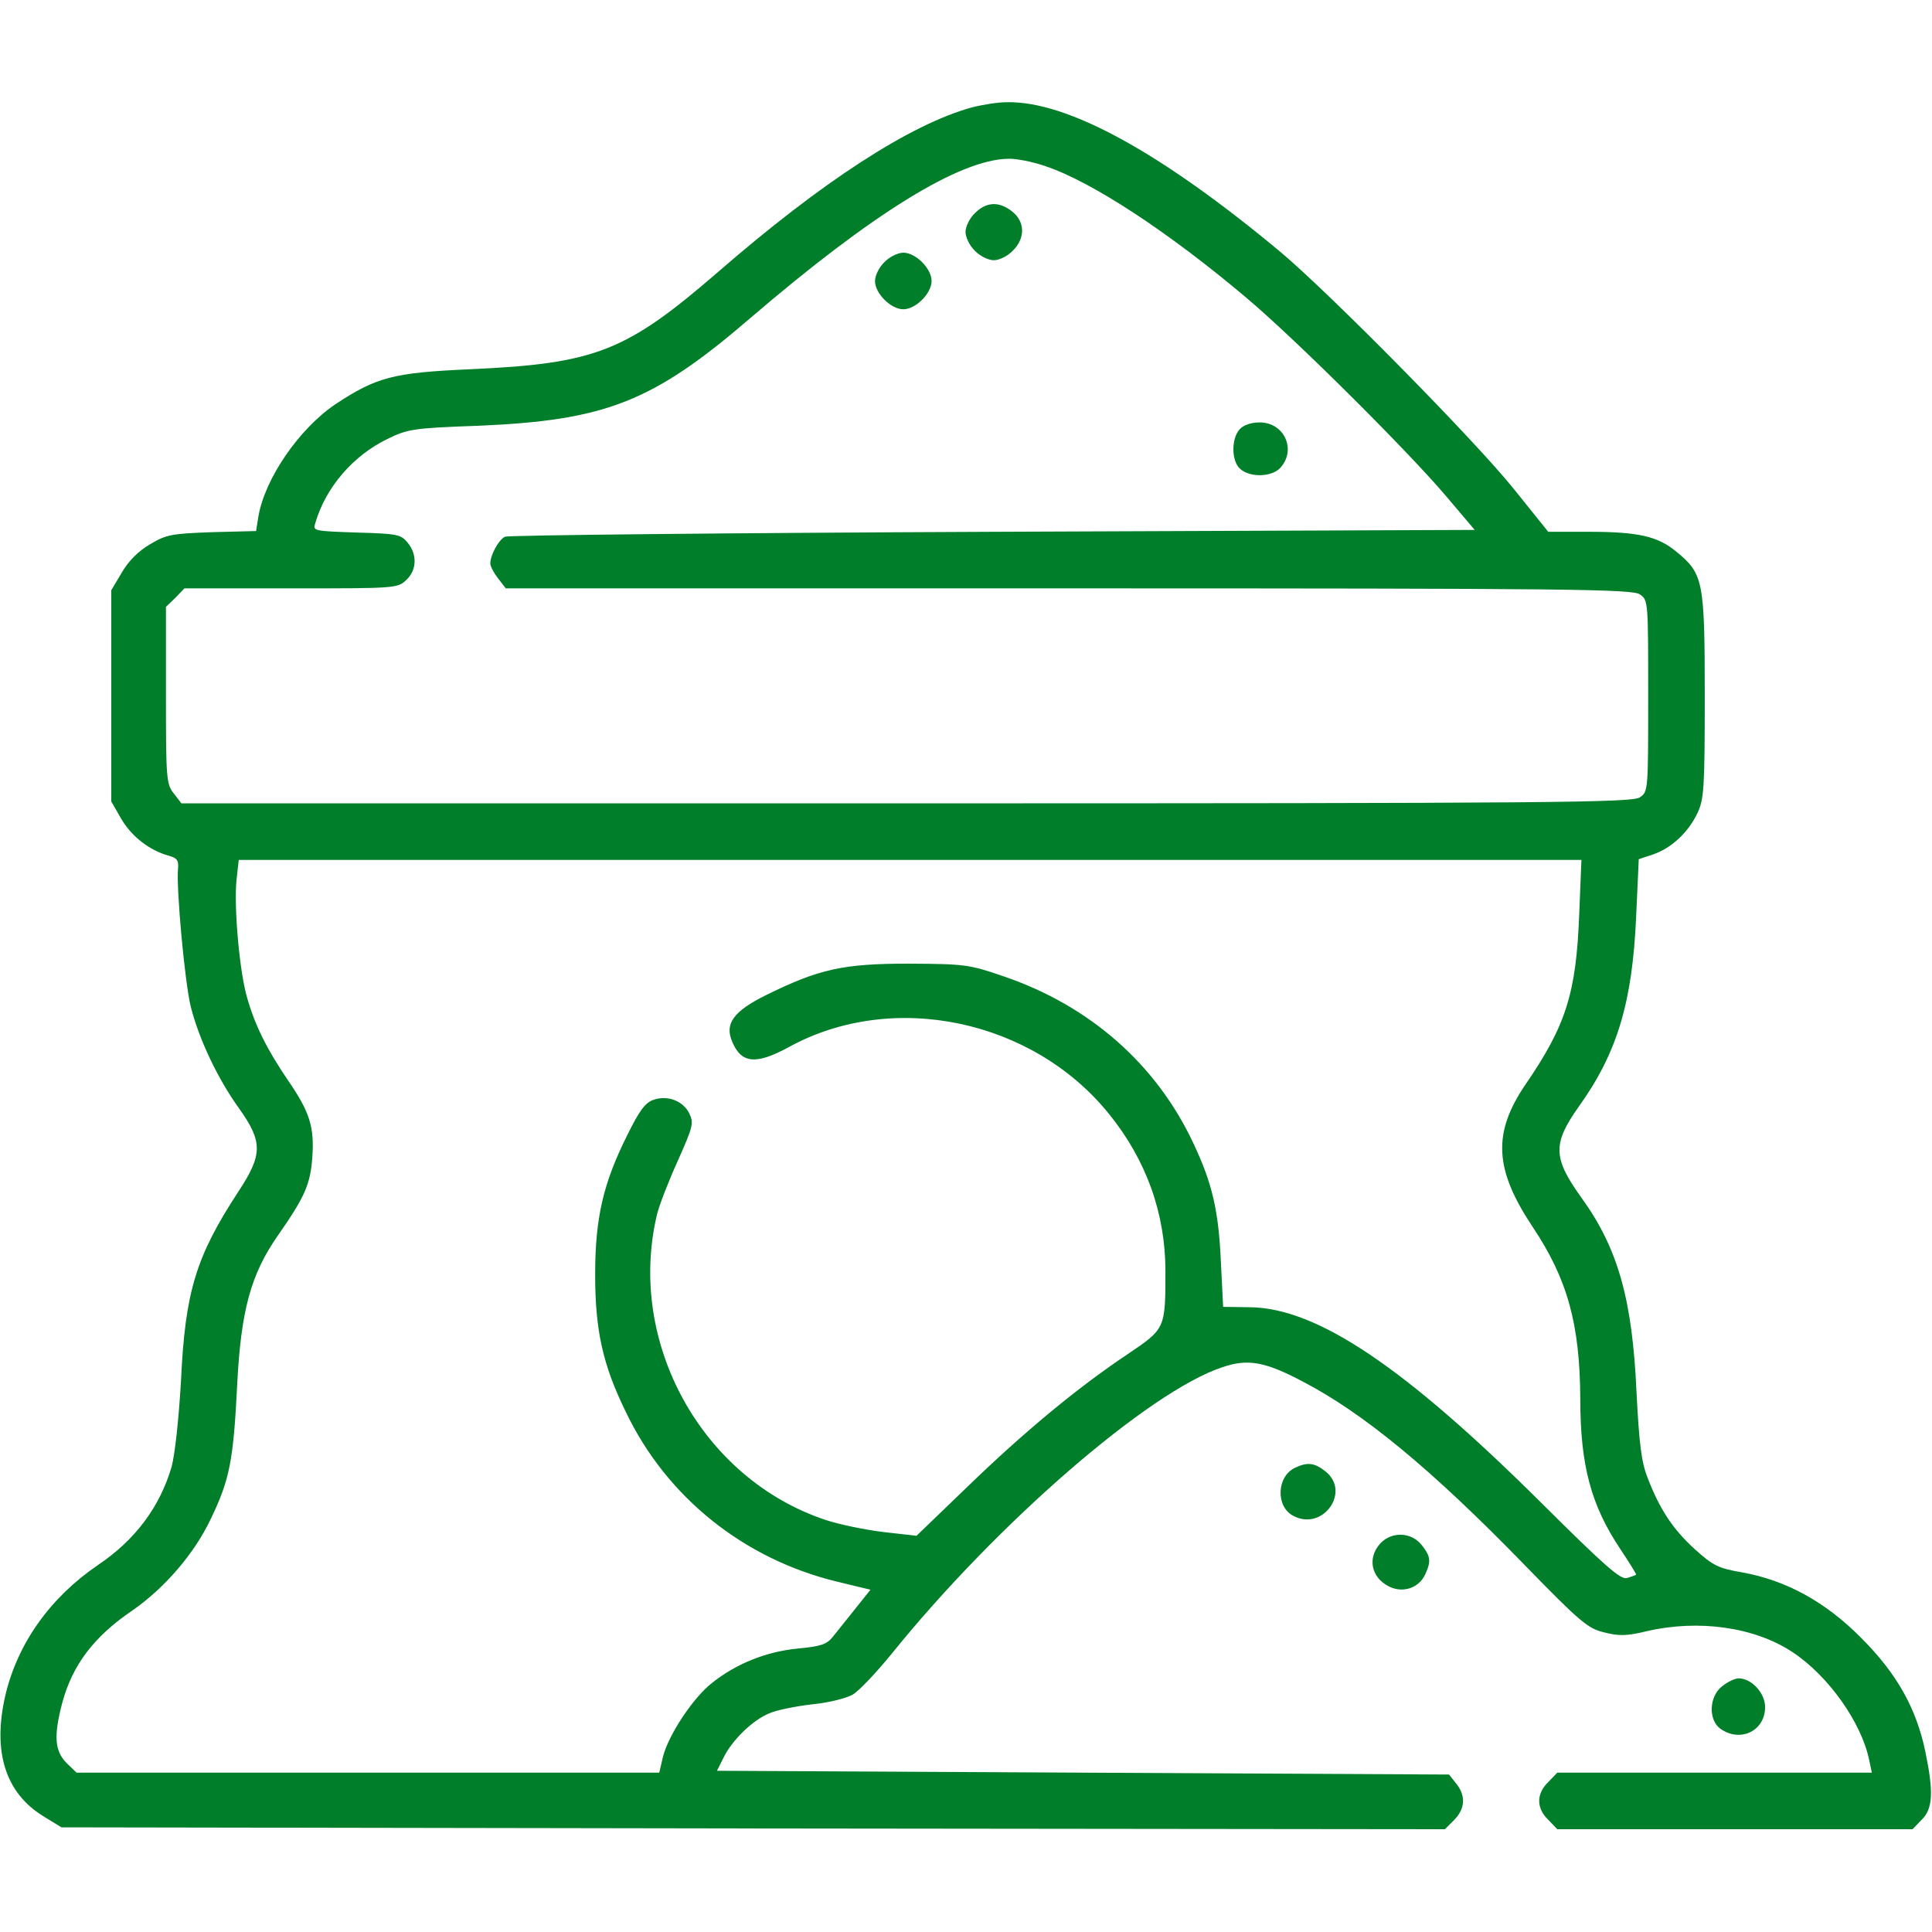 <svg xmlns="http://www.w3.org/2000/svg" width="683" height="683" viewBox="0 0 683 683" fill="none"><g clip-path="url(#clip0_611_180)"><path d="M343.466 38C321.733 44 290.533 64.266 253.866 96.133C221.333 124.266 210.666 128.533 166.266 130.533C138.933 131.733 133.066 133.333 118.533 142.933C105.733 151.6 93.6 169.2 91.333 182.666L90.533 187.733L74.933 188.133C60.8 188.666 58.8 188.933 53.066 192.4C48.933 194.8 45.466 198.266 43.066 202.4L39.333 208.666V246V283.333L42.933 289.6C46.666 295.866 52.933 300.666 59.733 302.533C62.666 303.333 63.2 304.266 62.933 307.066C62.266 314 65.333 347.466 67.466 356C70.4 367.466 76.933 381.333 84.533 391.866C92.933 403.733 92.933 408.133 84.133 421.466C69.333 444.133 65.466 456.533 64 487.866C63.2 501.733 61.866 514 60.666 518.533C56.533 532.666 47.866 544.4 34.533 553.333C17.733 564.8 6.133 581.067 1.866 599.467C-2.667 619.2 1.866 633.733 15.2 642L21.733 646L266.266 646.4L510.8 646.667L514 643.467C518 639.467 518.266 634.8 514.8 630.533L512.266 627.333L382.8 626.667L253.466 626L255.733 621.467C258.666 615.333 266 608.133 271.866 605.733C274.533 604.533 281.333 603.2 286.933 602.533C292.8 602 299.066 600.4 301.466 599.067C303.733 597.733 309.866 591.2 315.2 584.667C352.533 538.4 406.266 491.866 432.133 483.333C441.066 480.266 447.2 481.333 460.533 488.4C481.866 499.466 506.133 519.466 538.666 552.933C558.533 573.333 561.333 575.733 567.066 577.067C572.266 578.4 574.933 578.4 582.133 576.667C600.533 572.4 620.266 575.2 633.6 584C646.4 592.4 658.133 609.067 660.8 622.267L661.733 626.667H606.133H550.533L547.333 630C543.066 634.133 543.066 639.2 547.333 643.333L550.533 646.667H613.333H676.133L679.333 643.333C683.333 639.467 683.6 633.467 680.666 619.333C677.466 603.867 670.533 591.6 658 579.067C645.333 566.266 631.466 558.666 615.866 555.866C607.333 554.4 605.6 553.466 599.066 547.6C591.333 540.533 586.666 533.466 582.4 522.266C580.266 516.8 579.466 510.4 578.533 492C577.066 459.466 572 441.333 559.2 423.6C548.933 409.333 548.8 404.4 558.133 391.2C571.733 372.266 577.066 354.266 578.4 324.266L579.333 303.733L584.533 302C591.066 299.733 596.933 294.133 600.133 287.333C602.4 282.533 602.666 278.266 602.666 246C602.666 205.333 602.133 202.8 592.666 195.066C586.133 189.6 579.2 188 561.733 188H547.333L535.333 173.066C521.466 155.733 470.133 103.733 452.666 89.067C410.266 53.733 377.333 35.733 356 36.133C352.666 36.133 347.066 37.066 343.466 38ZM369.733 58.8C386 64.266 413.066 82 440.533 105.2C458.266 120.133 498.4 160.133 511.733 176L521.333 187.333L350.933 188C257.333 188.4 179.733 189.2 178.533 189.733C176.266 190.8 173.333 196.266 173.333 199.2C173.333 200.133 174.533 202.533 176.133 204.533L178.8 208H377.866C555.733 208 577.066 208.266 579.733 210.133C582.666 212.133 582.666 212.533 582.666 246C582.666 279.466 582.666 279.866 579.733 281.866C577.066 283.733 550.266 284 320.533 284H64.133L61.466 280.533C58.8 277.2 58.666 275.333 58.666 245.733V214.533L62 211.333L65.2 208H102.8C139.6 208 140.533 208 143.6 205.066C147.333 201.6 147.6 196.133 144.133 191.866C141.733 188.933 140.533 188.666 126.133 188.266C110.933 187.733 110.533 187.733 111.466 184.933C115.066 172.4 124.8 161.066 136.933 155.2C144 151.733 146 151.333 168.533 150.533C214.133 148.666 230.8 142.133 265.466 112.266C308.4 75.466 339.2 56.4 356.4 56.133C359.2 56 365.2 57.2 369.733 58.8ZM558.266 323.6C557.2 351.066 553.6 362.533 539.333 383.333C527.6 400.533 528.266 413.333 541.733 433.6C554.133 452.133 558.533 468 558.666 494.666C558.666 518.133 562.533 532.266 572.8 547.6C576 552.4 578.533 556.533 578.4 556.666C578.133 556.933 576.8 557.333 575.2 557.866C572.933 558.533 567.6 553.866 545.2 531.6C496.533 483.2 465.6 462.4 441.866 462.133L432.4 462L431.6 446C430.8 427.866 428.533 418.266 421.866 404.133C408.8 376.266 385.333 355.6 354.933 345.2C342.533 340.933 341.2 340.8 321.333 340.666C298.133 340.666 289.6 342.533 270.933 351.733C259.333 357.466 256.133 361.866 258.8 368.133C262 376 267.2 376.533 278.933 370.133C315.6 350 365.066 360.4 392 393.733C405.2 410 412 428.933 412 449.333C412 469.733 412 469.733 398.533 478.8C380.8 490.666 362.133 506.133 342 525.6L324 542.933L312.266 541.6C305.733 540.8 296.666 538.933 291.866 537.333C248.133 522.8 221.466 474.533 232.266 429.333C233.066 426 236.4 417.466 239.6 410.4C244.933 398.4 245.333 397.066 243.733 393.733C241.6 389.2 236 387.066 231.066 388.8C228.133 389.733 226 392.666 221.733 401.333C213.2 418.4 210.4 430.666 210.4 450.666C210.4 470.266 213.066 482.533 221.333 499.333C235.733 529.333 262.933 551.066 295.6 559.066L307.733 562L302.4 568.666C299.466 572.4 295.866 576.8 294.4 578.667C292.266 581.333 290.266 582 282 582.8C270.933 583.867 260.266 588.133 251.733 594.933C245.066 600.133 236.4 613.2 234.4 620.933L233.066 626.667H130H27.066L23.466 623.2C19.333 618.933 18.933 613.733 22 602C25.6 588.667 33.066 578.667 46.8 569.333C58.133 561.466 68.666 549.333 74.533 536.933C81.2 523.066 82.533 516.4 83.866 489.2C85.2 463.333 88.666 450.533 98.133 436.933C107.733 423.2 109.733 418.666 110.4 409.2C111.2 398.4 109.466 393.066 101.866 382C94.4 371.066 90.133 362.4 87.466 353.066C84.666 343.866 82.666 320.8 83.6 311.2L84.4 304H321.733H559.066L558.266 323.6Z" fill="#007E29"></path><path d="M344.665 75.333C342.799 77.067 341.332 80.133 341.332 82C341.332 83.867 342.799 86.933 344.665 88.667C346.399 90.533 349.465 92 351.332 92C353.199 92 356.265 90.533 357.999 88.667C362.532 84.267 362.399 78.4 357.865 74.8C353.199 71.067 348.665 71.333 344.665 75.333Z" fill="#007E29"></path><path d="M312.665 92.666C310.799 94.4 309.332 97.466 309.332 99.333C309.332 103.733 314.932 109.333 319.332 109.333C323.732 109.333 329.332 103.733 329.332 99.333C329.332 94.933 323.732 89.333 319.332 89.333C317.465 89.333 314.399 90.8 312.665 92.666Z" fill="#007E29"></path><path d="M438.266 151.733C435.199 155.066 435.332 163.066 438.399 165.733C441.866 168.933 449.732 168.666 452.666 165.333C458.399 158.933 453.999 149.333 445.332 149.333C442.266 149.333 439.599 150.266 438.266 151.733Z" fill="#007E29"></path><path d="M457.732 518.933C451.332 522 450.932 532.667 457.199 535.867C467.599 541.467 477.732 527.333 468.532 520.133C464.665 517.067 462.132 516.8 457.732 518.933Z" fill="#007E29"></path><path d="M487.999 545.6C483.333 550.666 484.666 557.6 490.933 560.8C495.866 563.333 501.599 561.466 503.866 556.533C505.999 551.866 505.733 550.133 502.533 546.133C498.933 541.6 491.999 541.333 487.999 545.6Z" fill="#007E29"></path><path d="M608.8 596.133C604.134 599.733 603.867 608.133 608.267 611.2C615.334 616.133 624 611.867 624 603.467C624 598.533 619.2 593.333 614.667 593.333C613.334 593.333 610.8 594.533 608.8 596.133Z" fill="#007E29"></path></g><defs><clipPath id="clip0_611_180"><rect width="682.667" height="682.667" fill="white"></rect></clipPath></defs></svg>
